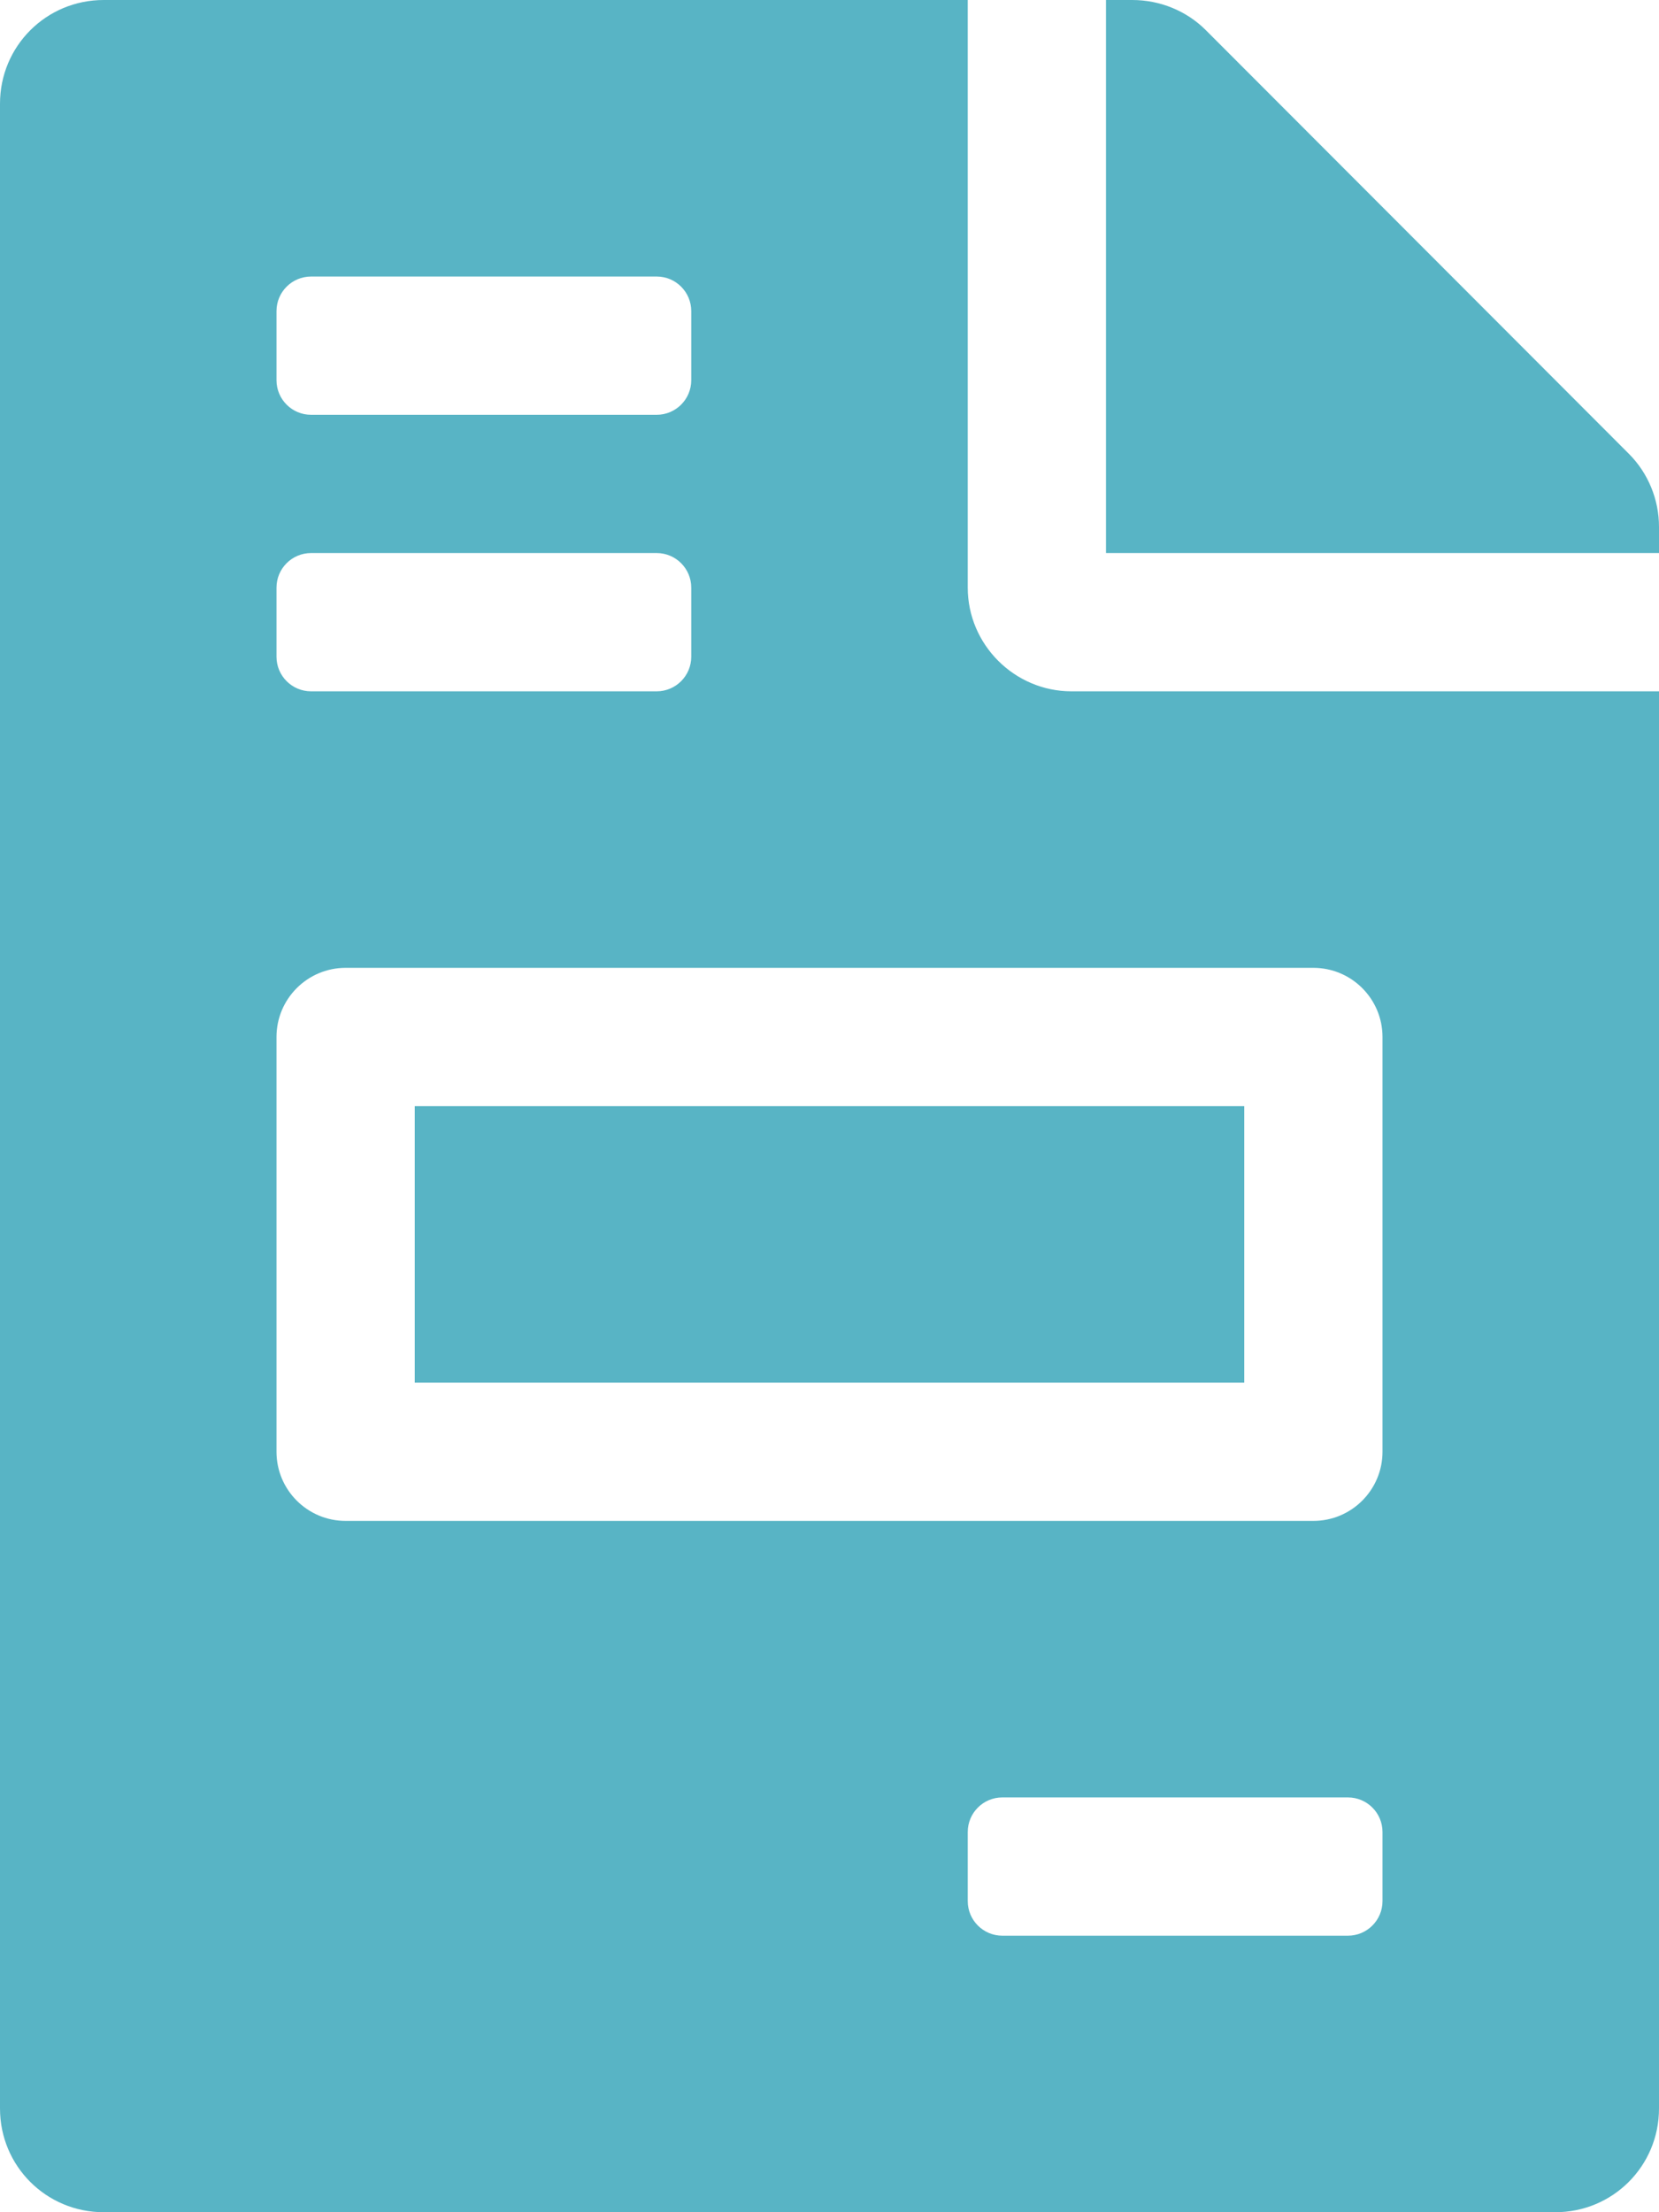 <?xml version="1.0" encoding="UTF-8"?>
<svg id="Ebene_2" data-name="Ebene 2" xmlns="http://www.w3.org/2000/svg" viewBox="0 0 60 80">
  <defs>
    <style>
      .cls-1 {
        fill: #58b4c5;
        stroke-width: 0px;
      }
    </style>
  </defs>
  <g id="Ebene_1-2" data-name="Ebene 1">
    <path class="cls-1" d="M50,37.5v15c0,1.38-1.12,2.5-2.5,2.5H12.5c-1.38,0-2.5-1.12-2.5-2.5v-15c0-1.38,1.12-2.5,2.5-2.5h35c1.38,0,2.5,1.12,2.5,2.5ZM50,68.75c0,.69-.56,1.25-1.25,1.25h-12.5c-.69,0-1.25-.56-1.25-1.25v-2.5c0-.69.56-1.25,1.25-1.25h12.5c.69,0,1.25.56,1.25,1.25v2.5ZM10,21.25c0-.69.56-1.25,1.25-1.25h12.5c.69,0,1.25.56,1.25,1.25v2.5c0,.69-.56,1.25-1.25,1.25h-12.5c-.69,0-1.25-.56-1.25-1.25v-2.5ZM10,11.25c0-.69.56-1.25,1.25-1.25h12.5c.69,0,1.25.56,1.25,1.25v2.5c0,.69-.56,1.25-1.25,1.25h-12.5c-.69,0-1.25-.56-1.25-1.25v-2.5ZM35,21.25V0H3.75C1.67,0,0,1.67,0,3.75v72.5c0,2.08,1.67,3.75,3.75,3.75h52.5c2.08,0,3.75-1.67,3.75-3.75V25h-21.25c-2.06,0-3.75-1.69-3.75-3.75ZM58.91,16.41L43.61,1.09c-.7-.7-1.66-1.09-2.66-1.09h-.95v20h20v-.95c0-.98-.39-1.94-1.09-2.64ZM45,40H15v10h30v-10Z"/>
  </g>
</svg>